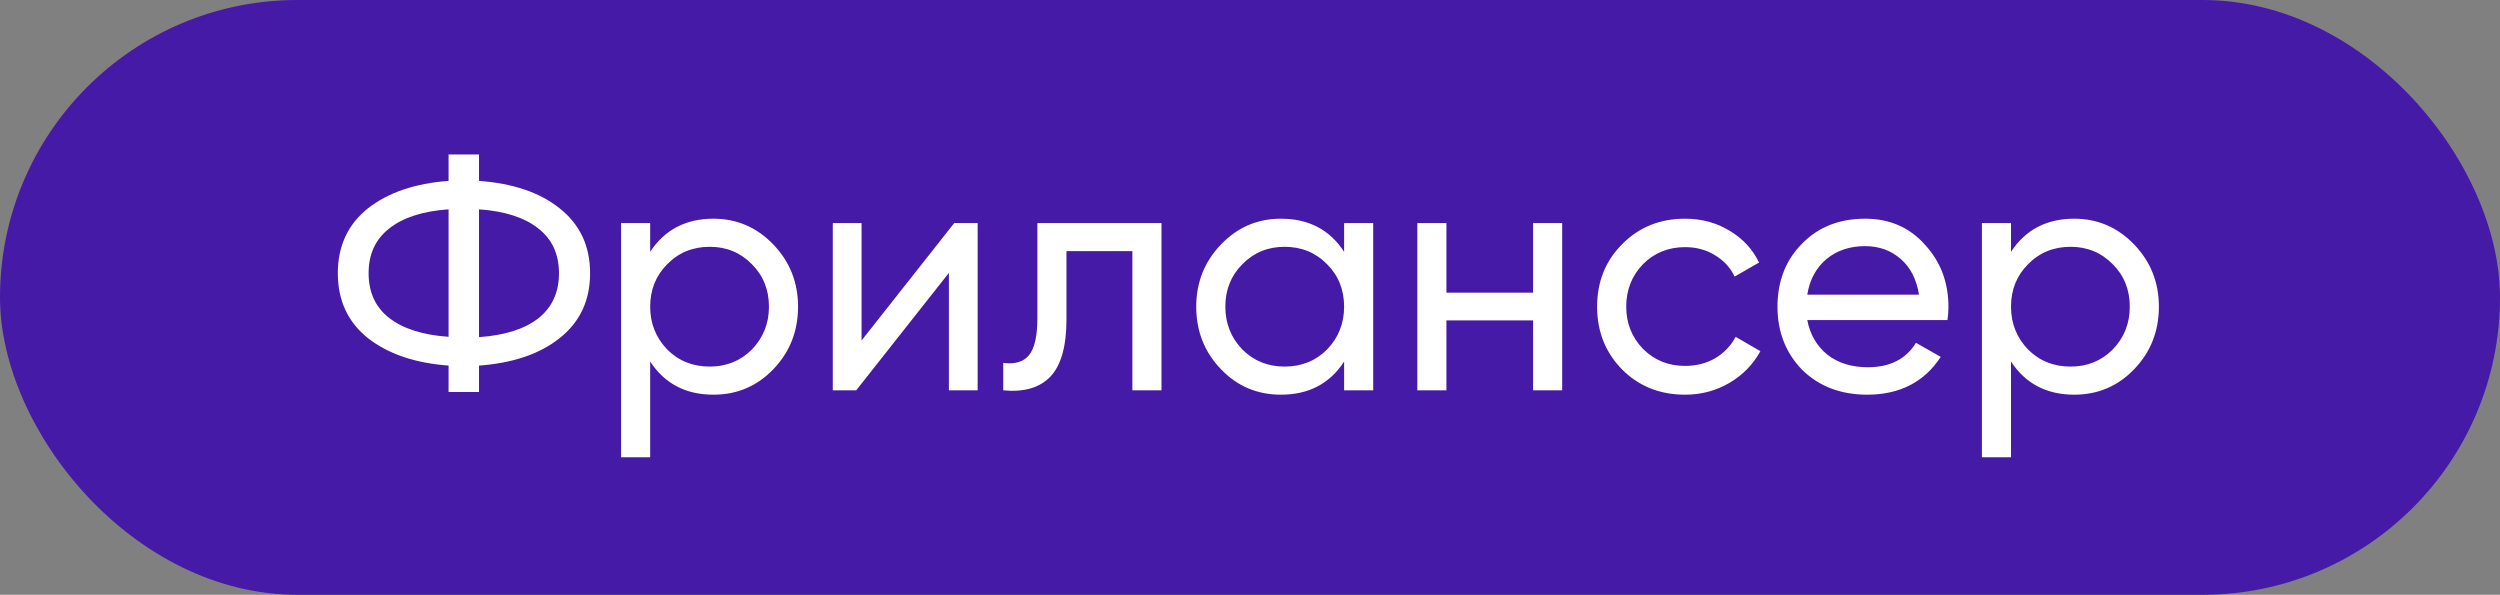 <?xml version="1.0" encoding="UTF-8"?> <svg xmlns="http://www.w3.org/2000/svg" width="269" height="64" viewBox="0 0 269 64" fill="none"><rect x="0" y="0" width="269" height="64" fill="#808080" stroke="none"/><rect width="269" height="64" rx="32" fill="#451AA6"></rect><path d="M51.542 39.336V42.18H48.266V39.336C44.666 39.072 41.774 38.088 39.59 36.384C37.43 34.656 36.35 32.328 36.35 29.4C36.35 26.472 37.43 24.144 39.59 22.416C41.774 20.712 44.666 19.728 48.266 19.464V16.62H51.542V19.464C55.19 19.728 58.082 20.712 60.218 22.416C62.402 24.144 63.494 26.472 63.494 29.4C63.494 32.328 62.402 34.656 60.218 36.384C58.082 38.088 55.19 39.072 51.542 39.336ZM51.542 22.524V36.276C54.302 36.084 56.426 35.412 57.914 34.26C59.402 33.084 60.146 31.464 60.146 29.4C60.146 27.336 59.402 25.728 57.914 24.576C56.426 23.4 54.302 22.716 51.542 22.524ZM41.894 24.576C40.406 25.728 39.662 27.336 39.662 29.4C39.662 31.464 40.406 33.072 41.894 34.224C43.382 35.376 45.506 36.048 48.266 36.24V22.524C45.506 22.716 43.382 23.4 41.894 24.576ZM76.763 23.532C79.283 23.532 81.431 24.456 83.207 26.304C84.983 28.152 85.871 30.384 85.871 33C85.871 35.64 84.983 37.884 83.207 39.732C81.455 41.556 79.307 42.468 76.763 42.468C73.787 42.468 71.519 41.28 69.959 38.904V49.2H66.827V24H69.959V27.096C71.519 24.72 73.787 23.532 76.763 23.532ZM76.367 39.444C78.167 39.444 79.679 38.832 80.903 37.608C82.127 36.336 82.739 34.8 82.739 33C82.739 31.176 82.127 29.652 80.903 28.428C79.679 27.18 78.167 26.556 76.367 26.556C74.543 26.556 73.019 27.18 71.795 28.428C70.571 29.652 69.959 31.176 69.959 33C69.959 34.8 70.571 36.336 71.795 37.608C73.019 38.832 74.543 39.444 76.367 39.444ZM92.704 36.636L102.676 24H105.196V42H102.1V29.364L92.128 42H89.608V24H92.704V36.636ZM111.62 24H124.976V42H121.844V27.024H114.752V34.368C114.752 37.248 114.176 39.3 113.024 40.524C111.872 41.724 110.18 42.216 107.948 42V39.048C109.196 39.216 110.12 38.94 110.72 38.22C111.32 37.476 111.62 36.168 111.62 34.296V24ZM144.626 27.096V24H147.758V42H144.626V38.904C143.09 41.28 140.822 42.468 137.822 42.468C135.278 42.468 133.13 41.556 131.378 39.732C129.602 37.884 128.714 35.64 128.714 33C128.714 30.384 129.602 28.152 131.378 26.304C133.154 24.456 135.302 23.532 137.822 23.532C140.822 23.532 143.09 24.72 144.626 27.096ZM138.218 39.444C140.042 39.444 141.566 38.832 142.79 37.608C144.014 36.336 144.626 34.8 144.626 33C144.626 31.176 144.014 29.652 142.79 28.428C141.566 27.18 140.042 26.556 138.218 26.556C136.418 26.556 134.906 27.18 133.682 28.428C132.458 29.652 131.846 31.176 131.846 33C131.846 34.8 132.458 36.336 133.682 37.608C134.906 38.832 136.418 39.444 138.218 39.444ZM164.959 31.488V24H168.091V42H164.959V34.476H155.635V42H152.503V24H155.635V31.488H164.959ZM181.318 42.468C178.606 42.468 176.35 41.568 174.55 39.768C172.75 37.944 171.85 35.688 171.85 33C171.85 30.312 172.75 28.068 174.55 26.268C176.35 24.444 178.606 23.532 181.318 23.532C183.094 23.532 184.69 23.964 186.106 24.828C187.522 25.668 188.578 26.808 189.274 28.248L186.646 29.76C186.19 28.8 185.482 28.032 184.522 27.456C183.586 26.88 182.518 26.592 181.318 26.592C179.518 26.592 178.006 27.204 176.782 28.428C175.582 29.676 174.982 31.2 174.982 33C174.982 34.776 175.582 36.288 176.782 37.536C178.006 38.76 179.518 39.372 181.318 39.372C182.518 39.372 183.598 39.096 184.558 38.544C185.518 37.968 186.25 37.2 186.754 36.24L189.418 37.788C188.626 39.228 187.51 40.368 186.07 41.208C184.63 42.048 183.046 42.468 181.318 42.468ZM209.545 34.44H194.461C194.773 36.024 195.505 37.272 196.657 38.184C197.809 39.072 199.249 39.516 200.977 39.516C203.353 39.516 205.081 38.64 206.161 36.888L208.825 38.4C207.049 41.112 204.409 42.468 200.905 42.468C198.073 42.468 195.745 41.58 193.921 39.804C192.145 37.98 191.257 35.712 191.257 33C191.257 30.264 192.133 28.008 193.885 26.232C195.637 24.432 197.905 23.532 200.689 23.532C203.329 23.532 205.477 24.468 207.133 26.34C208.813 28.164 209.653 30.396 209.653 33.036C209.653 33.492 209.617 33.96 209.545 34.44ZM200.689 26.484C199.033 26.484 197.641 26.952 196.513 27.888C195.409 28.824 194.725 30.096 194.461 31.704H206.485C206.221 30.048 205.561 28.764 204.505 27.852C203.449 26.94 202.177 26.484 200.689 26.484ZM223.189 23.532C225.709 23.532 227.857 24.456 229.633 26.304C231.409 28.152 232.297 30.384 232.297 33C232.297 35.64 231.409 37.884 229.633 39.732C227.881 41.556 225.733 42.468 223.189 42.468C220.213 42.468 217.945 41.28 216.385 38.904V49.2H213.253V24H216.385V27.096C217.945 24.72 220.213 23.532 223.189 23.532ZM222.793 39.444C224.593 39.444 226.105 38.832 227.329 37.608C228.553 36.336 229.165 34.8 229.165 33C229.165 31.176 228.553 29.652 227.329 28.428C226.105 27.18 224.593 26.556 222.793 26.556C220.969 26.556 219.445 27.18 218.221 28.428C216.997 29.652 216.385 31.176 216.385 33C216.385 34.8 216.997 36.336 218.221 37.608C219.445 38.832 220.969 39.444 222.793 39.444Z" fill="white"></path></svg> 